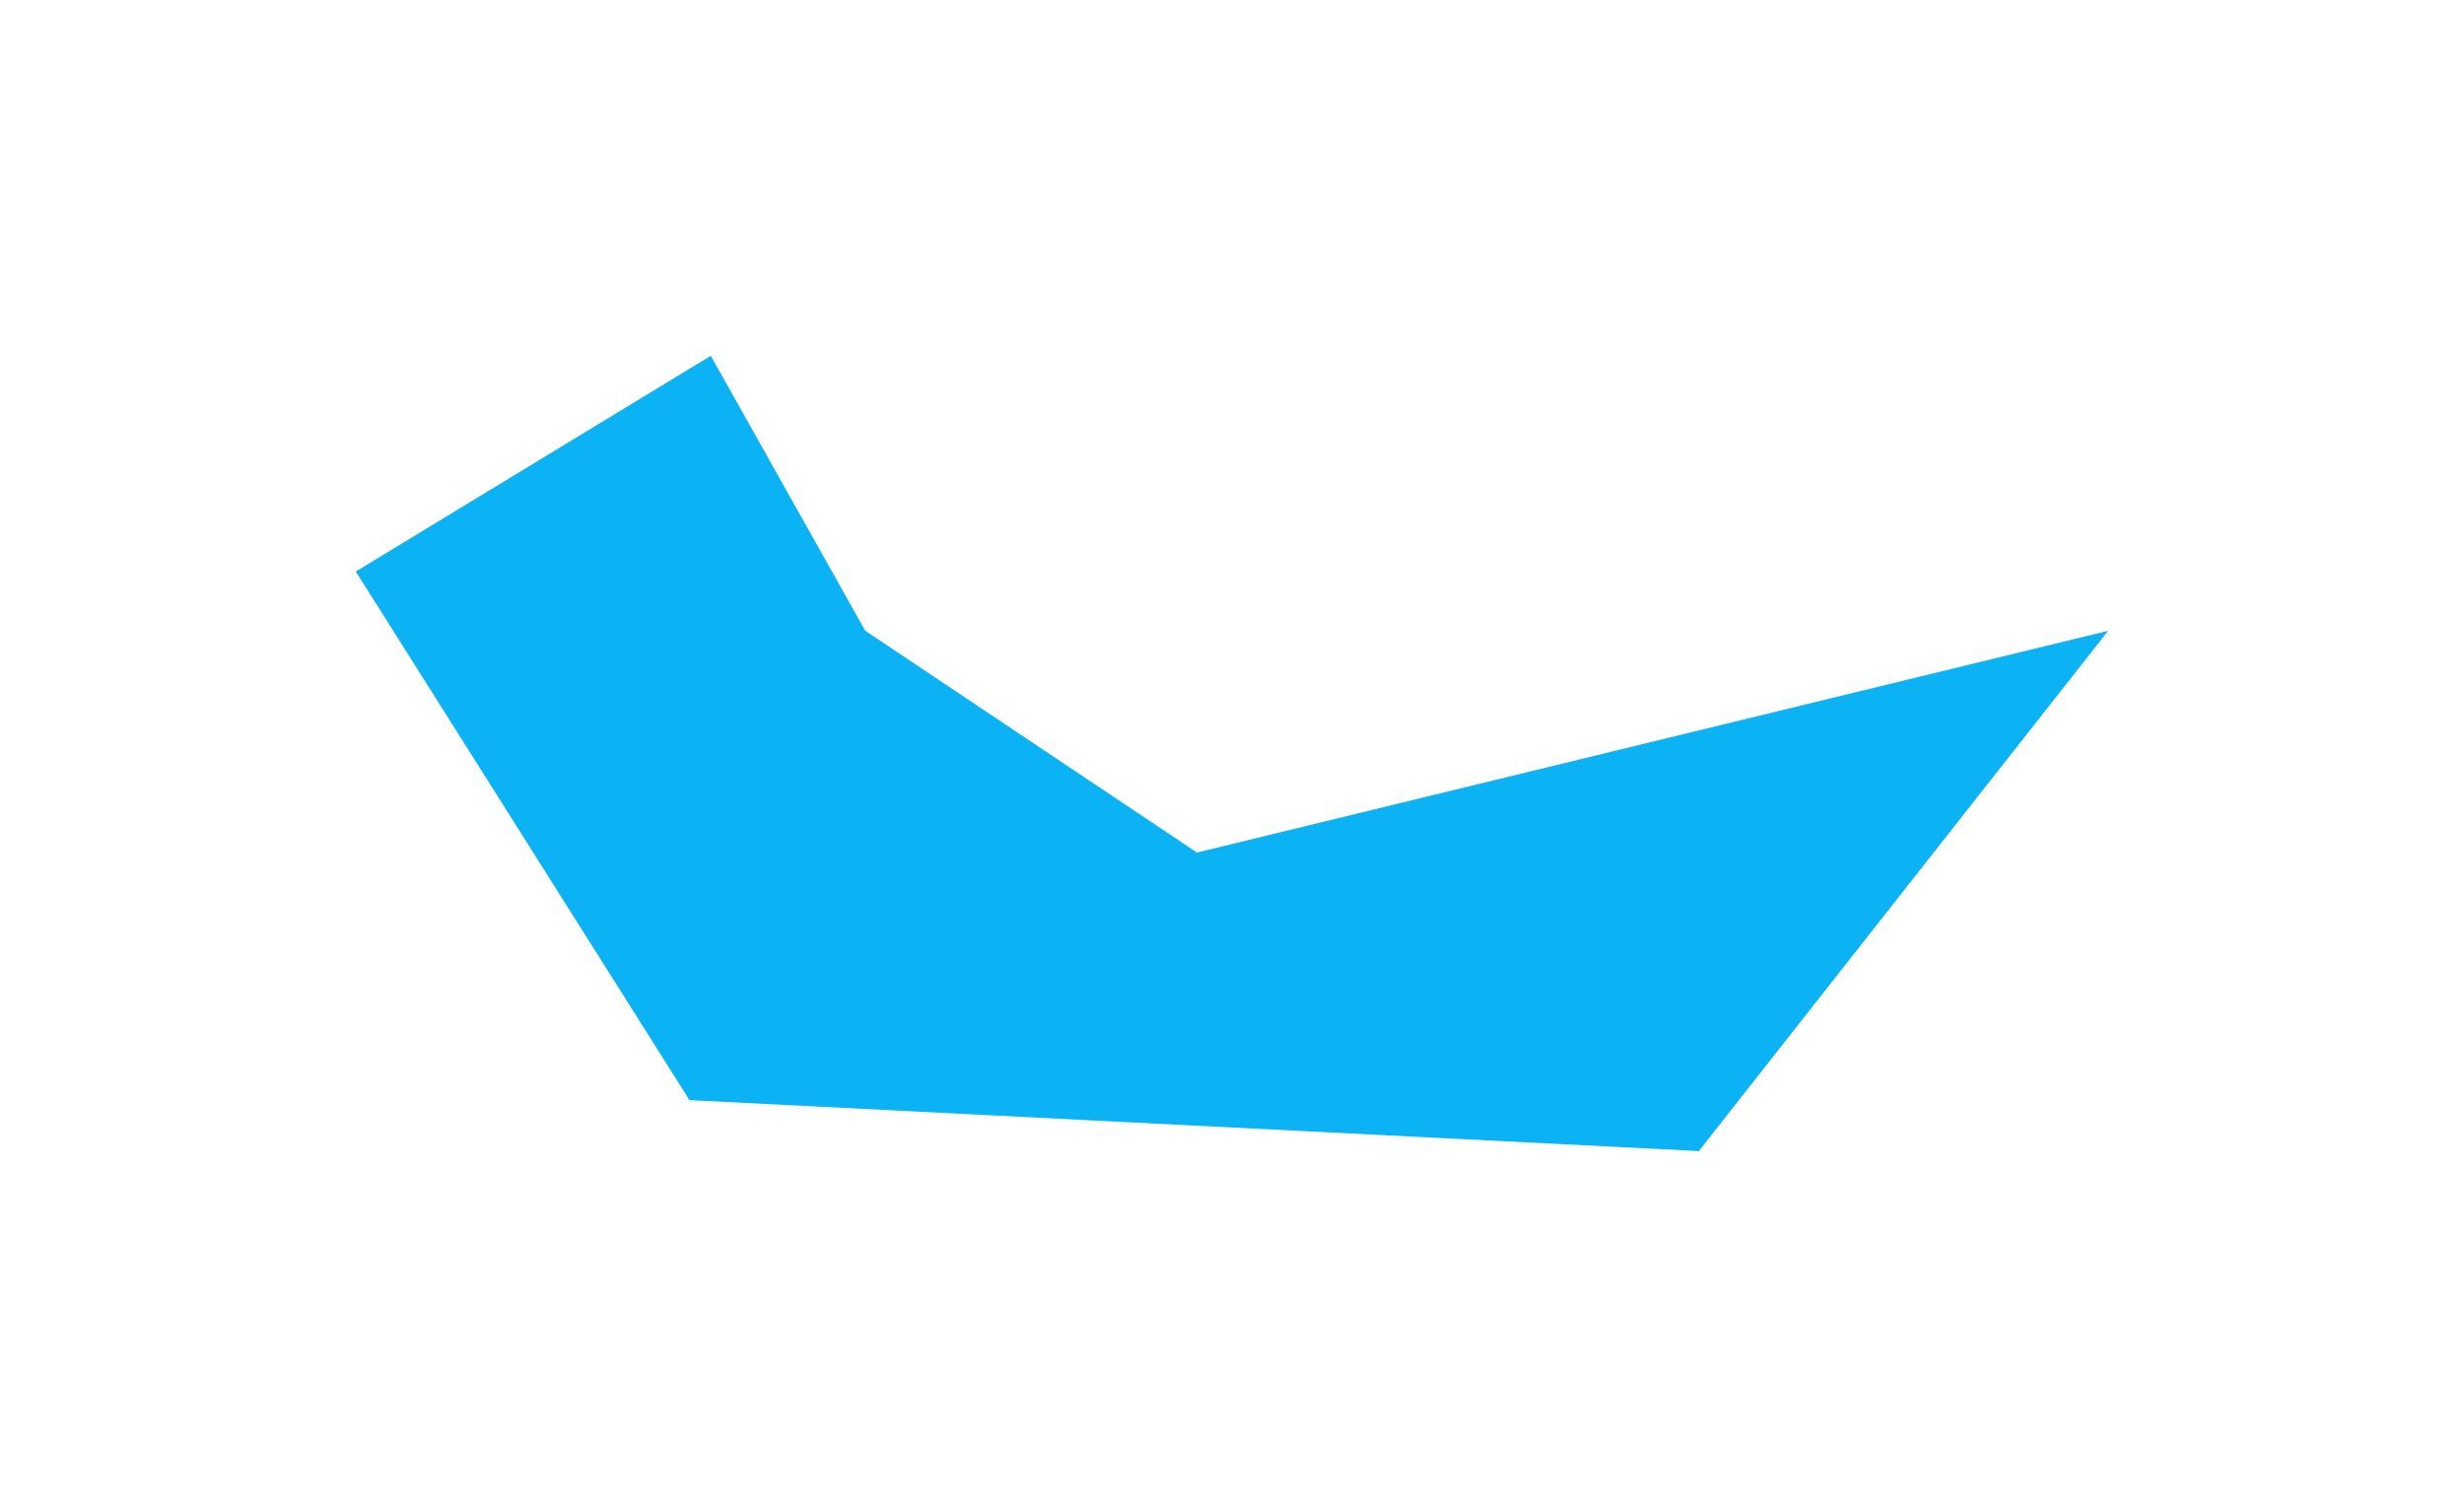 <?xml version="1.0" encoding="UTF-8"?> <svg xmlns="http://www.w3.org/2000/svg" width="1385" height="847" viewBox="0 0 1385 847" fill="none"> <g filter="url(#filter0_f_11_11)"> <path d="M399.527 200L200 321.243L387.556 618.355L954.878 647L1185 354.551L672.8 479.199L486.354 354.551L399.527 200Z" fill="#0BB2F4"></path> </g> <defs> <filter id="filter0_f_11_11" x="0" y="0" width="1385" height="847" filterUnits="userSpaceOnUse" color-interpolation-filters="sRGB"> <feFlood flood-opacity="0" result="BackgroundImageFix"></feFlood> <feBlend mode="normal" in="SourceGraphic" in2="BackgroundImageFix" result="shape"></feBlend> <feGaussianBlur stdDeviation="100" result="effect1_foregroundBlur_11_11"></feGaussianBlur> </filter> </defs> </svg> 